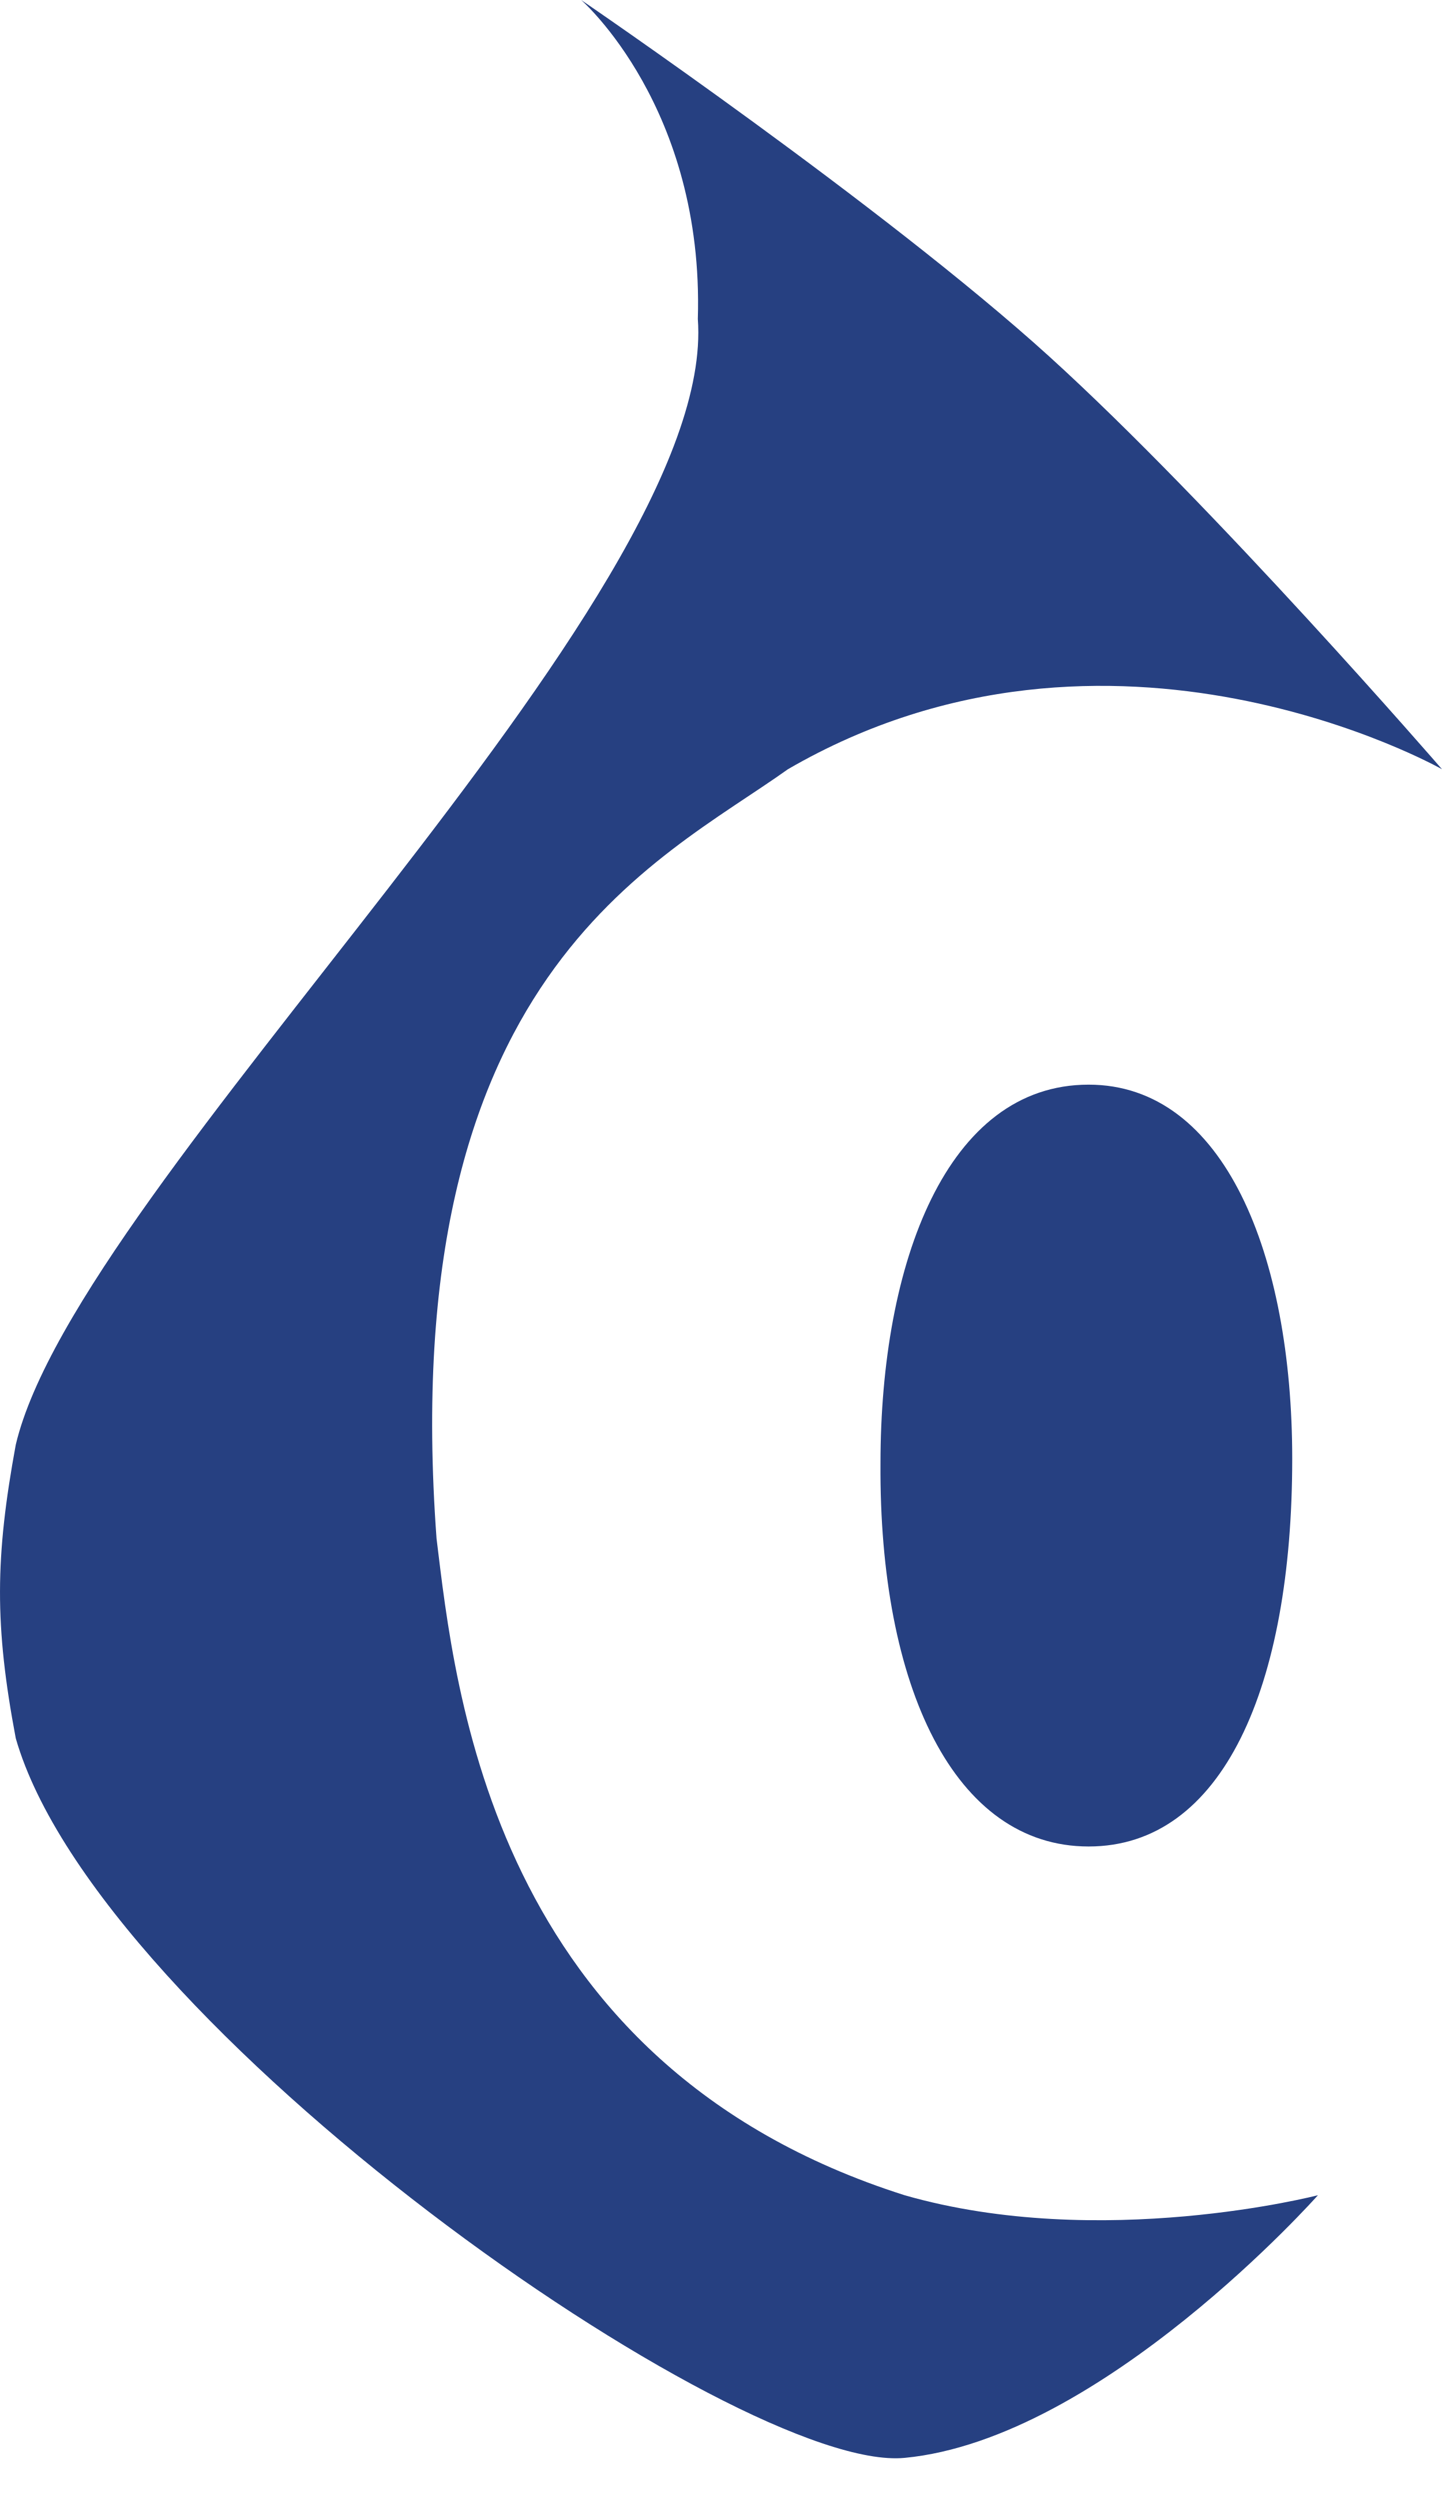<svg width="30" height="52" viewBox="0 0 30 52" fill="none" xmlns="http://www.w3.org/2000/svg">
<path d="M12.091 0C12.119 0.019 18.393 4.297 21.829 7.414C25.261 10.528 29.97 15.965 30 15.999C29.985 15.991 23.111 12.101 16.392 15.999C13.658 17.95 8.221 20.292 9.082 31.999C9.467 35.121 10.218 42.926 18.819 45.657C22.899 46.828 27.419 45.657 27.419 45.657C27.419 45.657 22.92 50.728 18.819 51.12C15.379 51.449 2.048 42.145 0.328 36.154C-0.116 33.804 -0.102 32.389 0.328 30.048C1.618 24.585 14.948 12.487 14.518 6.634C14.651 2.24 12.107 0.014 12.091 0ZM22.648 22.559C25.472 22.559 26.884 26.104 26.884 30.34C26.884 35.078 25.44 38.404 22.648 38.404C19.856 38.404 18.287 35.078 18.318 30.435C18.318 26.262 19.699 22.559 22.648 22.559Z" fill="#264081"/>
</svg>
